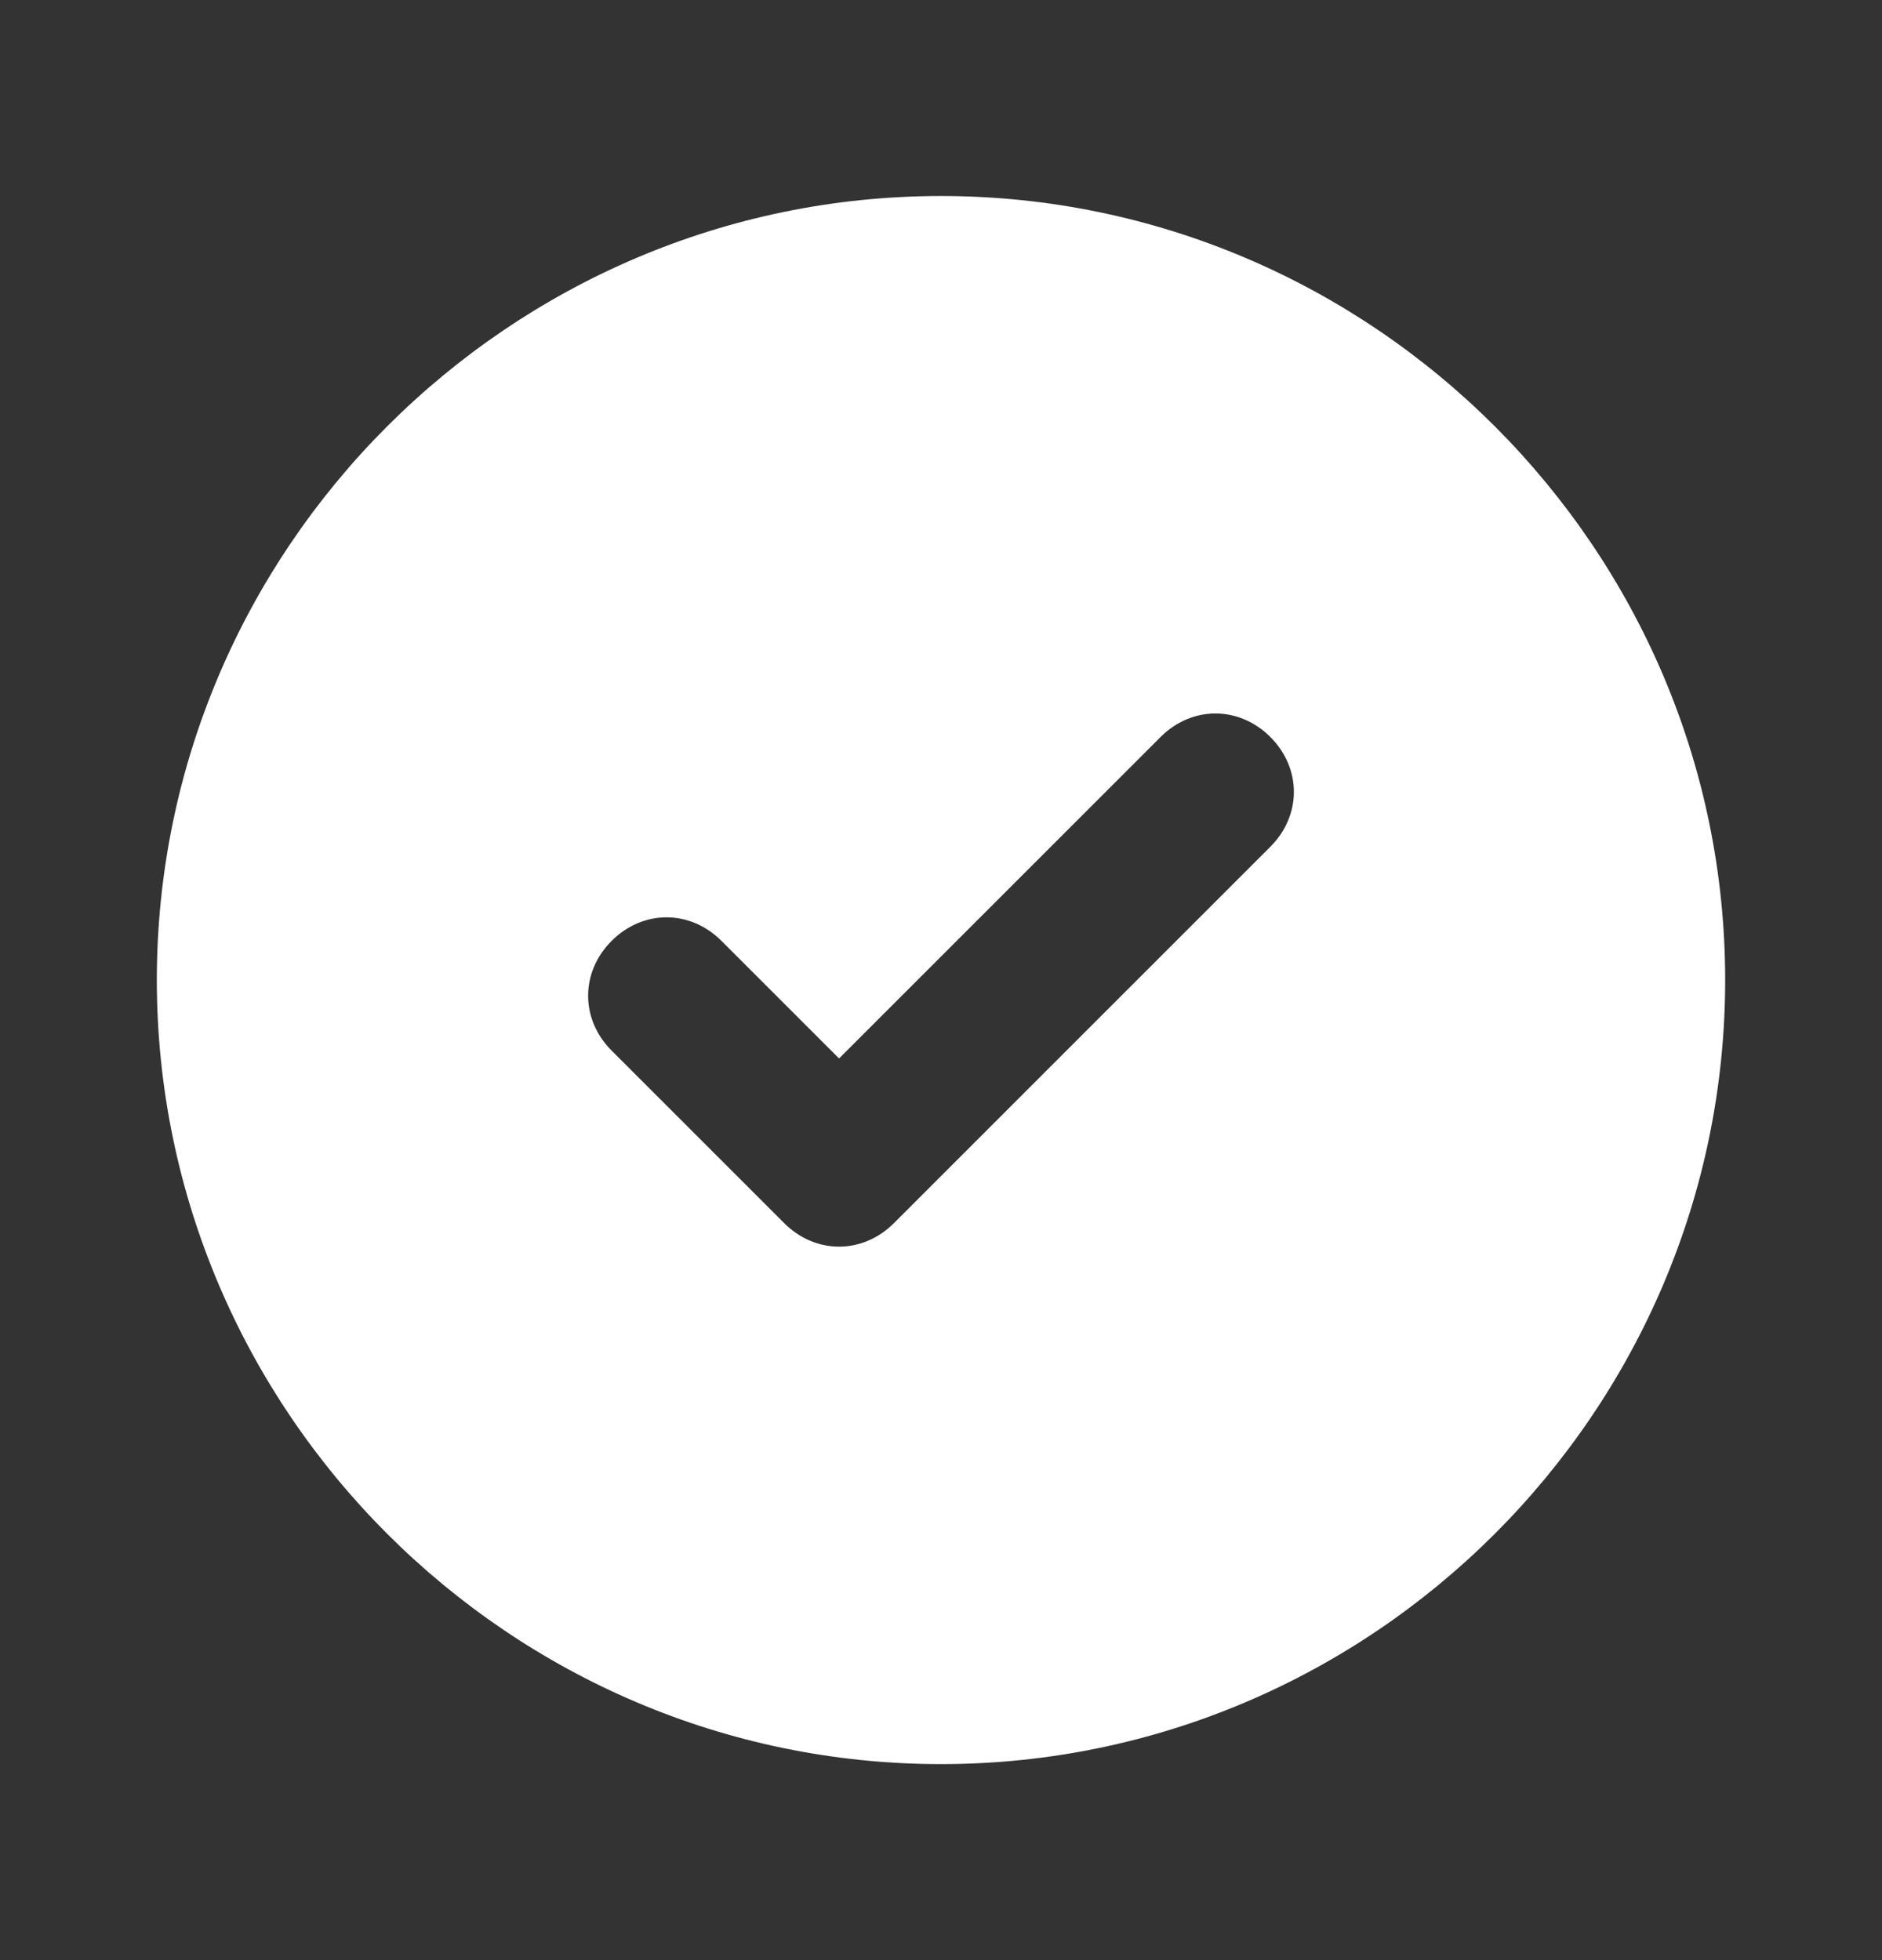 <svg width="24" height="25" viewBox="0 0 24 25" fill="none" xmlns="http://www.w3.org/2000/svg">
<rect x="0" y="0" width="24" height="25" fill="#333333" stroke="none"/>
<path d="M12 2.5C6.5 2.5 2 7 2 12.5C2 18 6.5 22.5 12 22.5C17.5 22.5 22 18 22 12.5C22 7 17.5 2.5 12 2.5ZM16.2 10.8L11.4 15.6C11 16 10.4 16 10 15.6L7.8 13.4C7.4 13 7.4 12.4 7.8 12C8.2 11.6 8.8 11.6 9.2 12L10.7 13.5L14.8 9.4C15.2 9 15.8 9 16.2 9.4C16.6 9.8 16.6 10.4 16.2 10.8Z" fill="white"/>
</svg>
